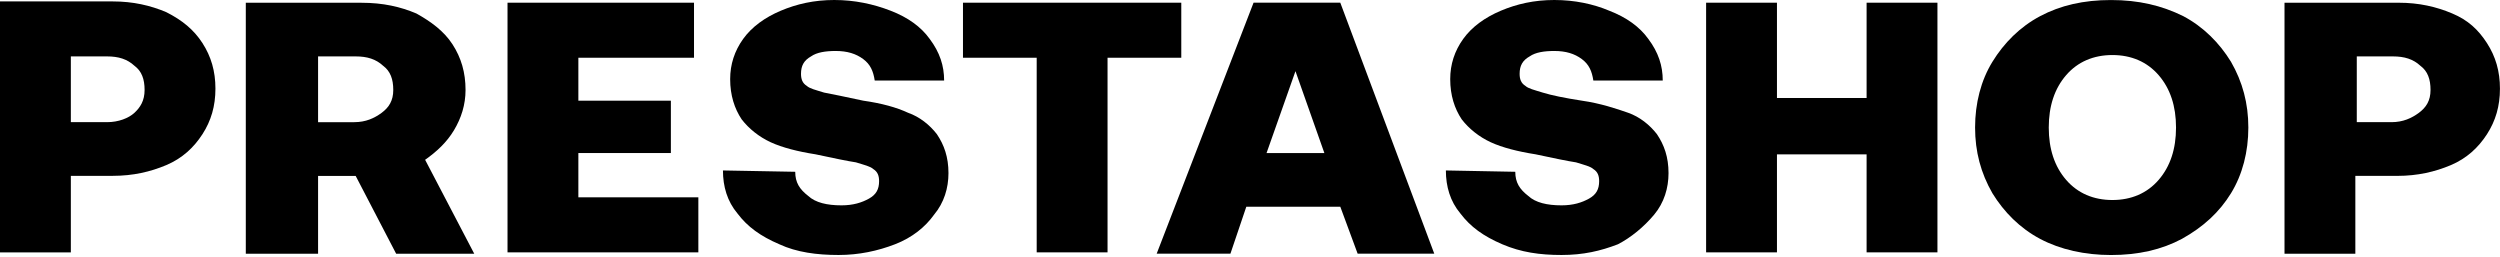 <svg width="1062" height="109" viewBox="0 0 1062 109" fill="none" xmlns="http://www.w3.org/2000/svg">
<path d="M30.095 74.697H47.907C56.502 74.697 63.877 72.986 70.627 70.142C77.378 67.285 82.299 62.73 85.986 57.03C89.674 51.33 91.517 45.063 91.517 37.652C91.517 30.24 89.674 23.974 85.986 18.273C82.299 12.573 77.392 8.584 70.627 5.161C63.877 2.304 56.502 0.606 47.907 0.606H0V107.228H30.095V74.697ZM30.095 23.96H45.454C50.361 23.96 54.048 25.106 57.126 27.949C60.204 30.227 61.423 33.649 61.423 38.218C61.423 42.786 59.579 45.629 57.126 47.907C54.672 50.184 50.375 51.896 45.454 51.896H30.095V23.96Z" fill="black"/>
<path d="M192.856 55.319C195.934 50.185 197.763 44.485 197.763 38.219C197.763 30.807 195.919 24.541 192.232 18.84C188.544 13.14 183.013 9.151 176.872 5.728C170.122 2.871 162.747 1.173 153.528 1.173H104.416V107.795H135.12V74.725H151.089L168.292 107.795H201.465L180.589 67.879C185.481 64.443 189.793 60.44 192.856 55.319ZM162.152 47.908C159.074 50.185 155.401 51.897 150.48 51.897H135.12V23.961H151.089C155.996 23.961 159.684 25.107 162.761 27.95C165.839 30.227 167.059 33.65 167.059 38.219C167.059 42.787 165.215 45.617 162.152 47.908Z" fill="black"/>
<path d="M245.688 65.009H284.987V42.774H245.688V24.527H294.815V1.146H215.594V107.202H296.659V83.821H245.688V65.009Z" fill="black"/>
<path d="M396.769 91.232C401.066 86.097 402.91 79.831 402.91 73.552C402.91 66.706 401.066 61.585 398.003 57.017C394.925 53.028 390.628 49.605 385.721 47.893C380.814 45.616 374.659 43.904 366.674 42.759C358.69 41.048 353.158 39.902 350.095 39.336C346.408 38.191 343.954 37.625 342.72 36.479C340.877 35.334 340.267 33.622 340.267 31.345C340.267 27.922 341.501 25.645 344.564 23.933C347.018 22.222 350.705 21.656 355.002 21.656C359.909 21.656 363.596 22.801 366.674 25.079C369.752 27.356 370.971 30.213 371.581 34.202H401.066C401.066 27.936 399.222 22.235 394.925 16.521C391.238 11.387 385.706 7.398 378.346 4.555C370.971 1.698 362.987 0 354.392 0C345.798 0 338.423 1.711 331.673 4.555C324.922 7.412 319.391 11.401 315.704 16.521C312.016 21.656 310.173 27.356 310.173 33.622C310.173 40.468 312.016 46.168 315.079 50.723C318.157 54.712 322.454 58.135 327.361 60.413C332.268 62.69 339.033 64.401 346.408 65.547C354.392 67.258 359.924 68.404 363.611 68.97C367.298 70.115 369.752 70.681 370.986 71.827C372.83 72.972 373.439 74.683 373.439 76.961C373.439 80.384 372.205 82.661 369.142 84.373C366.064 86.084 362.392 87.23 357.47 87.23C351.329 87.23 346.408 86.084 343.345 83.241C339.657 80.384 337.814 77.54 337.814 72.972L307.109 72.406C307.109 79.252 308.953 85.518 313.25 90.652C317.547 96.353 323.078 100.342 331.063 103.764C338.438 107.187 347.032 108.319 356.251 108.319C364.845 108.319 372.83 106.608 380.204 103.764C387.565 100.921 393.096 96.366 396.769 91.232Z" fill="black"/>
<path d="M501.81 1.146H409.073V24.527H440.387V107.202H470.482V24.527H501.81V1.146Z" fill="black"/>
<path d="M532.512 1.146L491.355 107.768H522.684L529.435 87.81H569.357L576.732 107.768H609.28L569.357 1.146H532.512ZM538.029 65.009L550.311 30.227L562.592 65.009H538.029Z" fill="black"/>
<path d="M702.647 91.232C706.944 86.097 708.788 79.831 708.788 73.552C708.788 66.706 706.944 61.585 703.881 57.017C700.803 53.028 696.506 49.605 691.599 47.893C686.692 46.182 679.927 43.904 671.943 42.759C664.568 41.614 659.051 40.482 655.364 39.336C651.676 38.191 649.223 37.625 647.989 36.479C646.145 35.334 645.536 33.622 645.536 31.345C645.536 27.922 646.77 25.645 649.833 23.933C652.286 22.222 655.974 21.656 660.271 21.656C665.178 21.656 668.865 22.801 671.943 25.079C675.02 27.356 676.24 30.213 676.85 34.202H706.334C706.334 27.936 704.491 22.235 700.194 16.521C696.506 11.387 690.975 7.398 683.615 4.555C676.864 1.698 668.879 0 660.271 0C651.662 0 644.302 1.711 637.551 4.555C630.8 7.412 625.269 11.401 621.582 16.521C617.894 21.656 616.051 27.356 616.051 33.622C616.051 40.468 617.894 46.168 620.958 50.723C624.035 54.712 628.332 58.135 633.239 60.413C638.146 62.69 644.911 64.401 652.286 65.547C660.271 67.258 665.802 68.404 669.489 68.97C673.177 70.115 675.63 70.681 676.864 71.827C678.708 72.972 679.318 74.683 679.318 76.961C679.318 80.384 678.084 82.661 675.02 84.373C671.943 86.084 668.27 87.23 663.348 87.23C657.208 87.23 652.286 86.084 649.223 83.241C645.536 80.384 643.692 77.54 643.692 72.972L614.207 72.406C614.207 79.252 616.051 85.518 620.348 90.652C624.645 96.353 630.176 100.342 638.161 103.764C646.145 107.187 654.13 108.319 663.348 108.319C672.567 108.319 679.927 106.608 687.302 103.764C692.819 100.921 698.35 96.366 702.647 91.232Z" fill="black"/>
<path d="M792.93 41.628H754.851V1.146H724.757V107.202H754.851V65.575H792.93V107.202H823.025V1.146H792.93V41.628Z" fill="black"/>
<path d="M947.721 82.108C952.628 74.131 955.096 64.428 955.096 54.173C955.096 43.918 952.642 34.794 947.721 26.237C942.814 18.259 936.049 11.414 927.454 6.859C918.236 2.304 908.408 0.013 896.75 0.013C885.093 0.013 875.25 2.291 866.656 6.859C858.061 11.414 851.296 18.259 846.389 26.237C841.483 34.215 839.015 43.918 839.015 54.173C839.015 64.442 841.468 73.551 846.389 82.108C851.296 90.086 858.061 96.932 866.656 101.487C875.25 106.042 885.702 108.332 896.75 108.332C908.422 108.332 918.25 106.055 926.845 101.487C936.049 96.366 942.799 90.1 947.721 82.108ZM917.002 76.408C912.095 82.108 905.33 84.965 897.345 84.965C889.361 84.965 882.61 82.108 877.689 76.408C872.767 70.708 870.314 63.296 870.314 54.173C870.314 45.05 872.767 37.638 877.689 31.938C882.61 26.237 889.361 23.38 897.345 23.38C905.33 23.38 912.081 26.237 917.002 31.938C921.923 37.638 924.377 45.05 924.377 54.173C924.377 63.296 921.923 70.708 917.002 76.408Z" fill="black"/>
<path d="M1041.7 5.715C1034.95 2.858 1027.57 1.16 1018.98 1.16H970.459V107.781H1000.55V74.711H1018.37C1026.96 74.711 1034.34 73 1041.09 70.156C1047.84 67.299 1052.76 62.745 1056.45 57.044C1060.13 51.344 1061.98 45.078 1061.98 37.666C1061.98 30.254 1060.13 23.988 1056.45 18.288C1052.76 12.587 1048.45 8.558 1041.7 5.715ZM1027.57 47.908C1024.49 50.185 1020.82 51.896 1015.9 51.896H1001.16V23.961H1016.52C1021.43 23.961 1025.12 25.106 1028.19 27.95C1031.27 30.227 1032.49 33.65 1032.49 38.218C1032.49 42.787 1030.63 45.617 1027.57 47.908Z" fill="black"/>
</svg>
